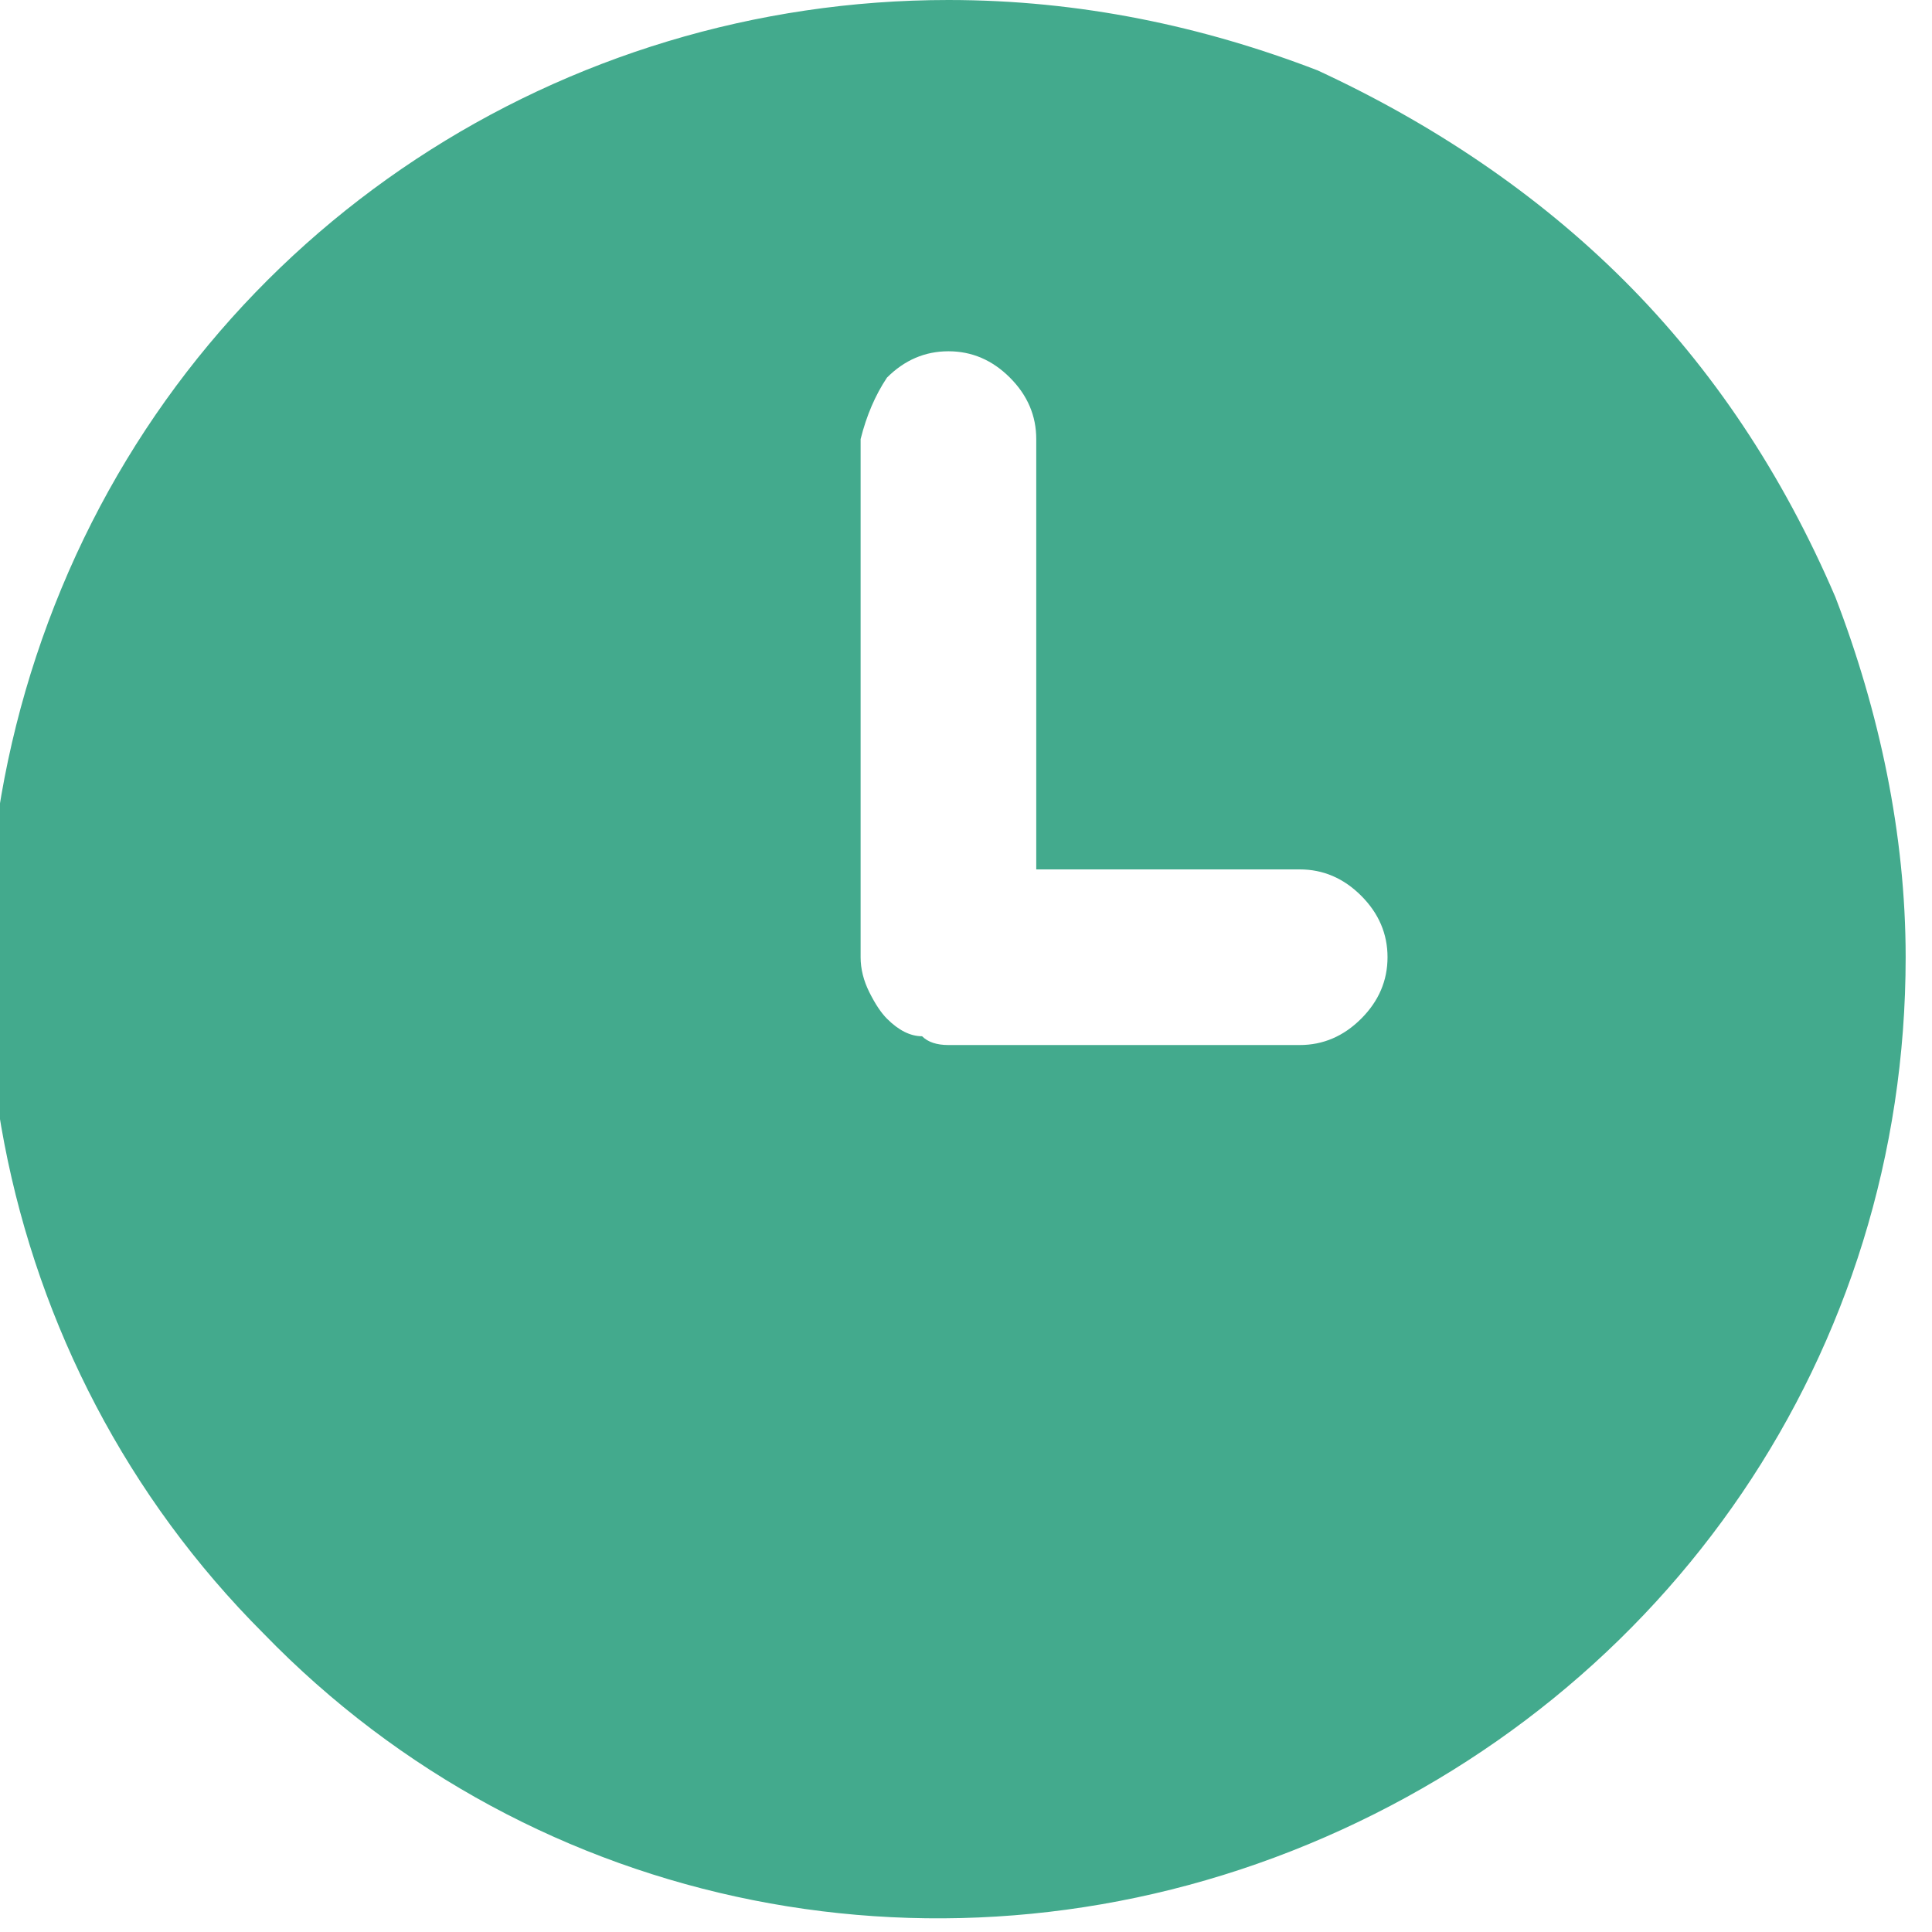 <svg version="1.2" xmlns="http://www.w3.org/2000/svg" viewBox="0 0 22 22" width="22" height="22">
	<title>open-time-svg</title>
	<style>
		.s0 { fill: #43aa8d } 
	</style>
	<path id="Path_14583" fill-rule="evenodd" class="s0" d="m15 0.8c1.3 0.6 2.5 1.4 3.5 2.4 1 1 1.8 2.2 2.4 3.6 0.5 1.3 0.8 2.7 0.8 4.1 0 4.5-2.7 8.4-6.8 10.1-4.1 1.7-8.8 0.8-11.9-2.4-3.1-3.1-4-7.8-2.3-11.9 1.7-4.1 5.7-6.7 10.1-6.7 1.5 0 2.9 0.3 4.2 0.8zm0.5 10.8q0.3-0.3 0.3-0.7 0-0.4-0.3-0.7-0.3-0.3-0.7-0.3h-3v-4.9q0-0.4-0.3-0.7-0.3-0.3-0.7-0.3-0.4 0-0.7 0.3-0.2 0.3-0.3 0.7v5.9q0 0.2 0.1 0.4 0.1 0.2 0.2 0.3 0.2 0.2 0.4 0.2 0.1 0.1 0.3 0.1h4q0.4 0 0.7-0.3z"/>
</svg>